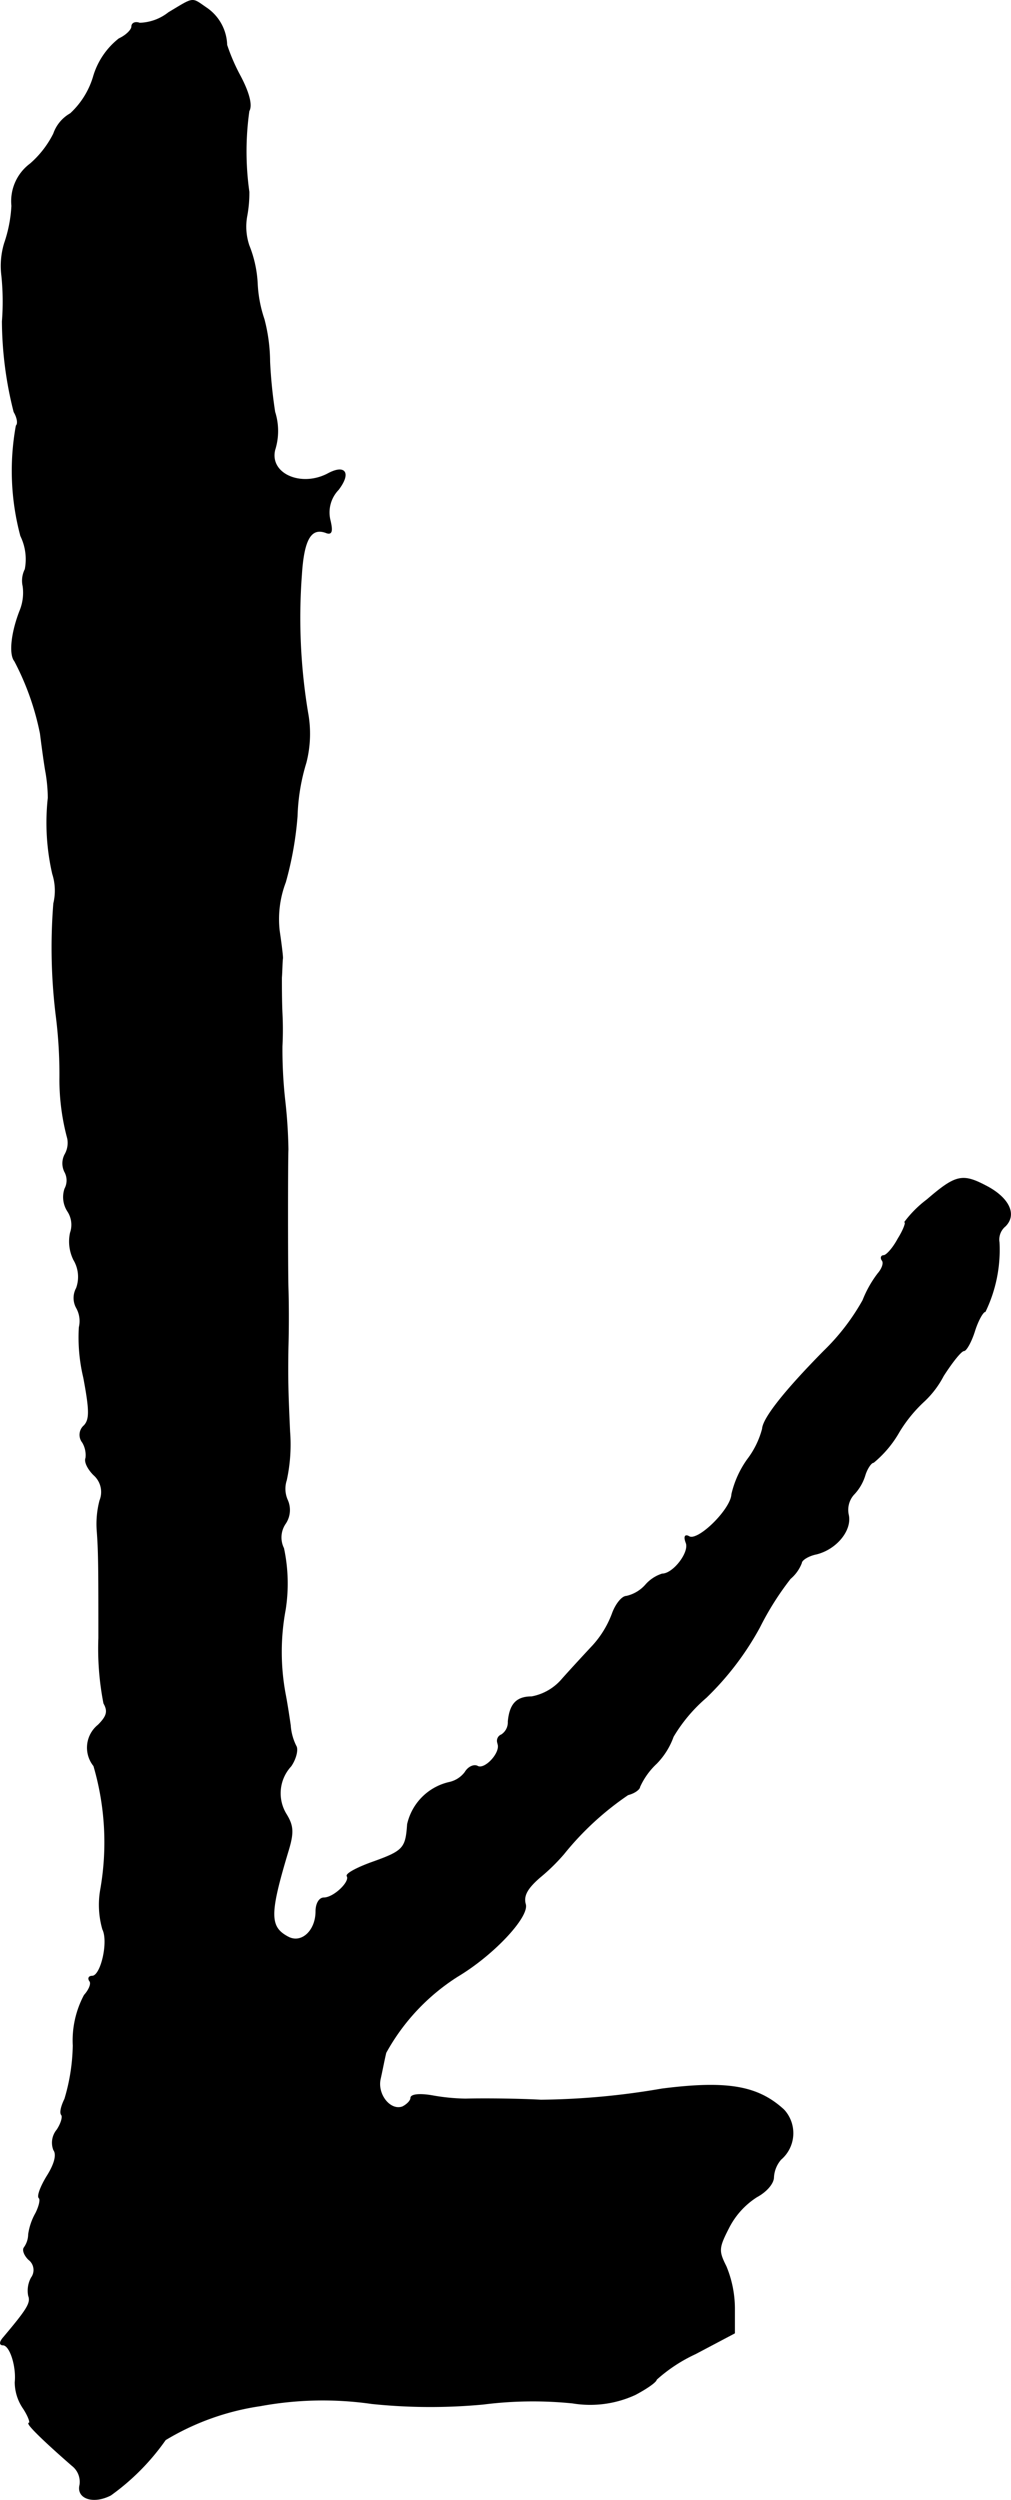 <?xml version="1.0" encoding="UTF-8"?>
<svg xmlns="http://www.w3.org/2000/svg"
     version="1.1"
     width="3.871mm"
     height="9.564mm"
     viewBox="0 0 10.972 27.112">
   <defs>
      <style type="text/css"><![CDATA[
      .a {
        stroke: #000;
        stroke-linecap: round;
        stroke-linejoin: round;
        stroke-width: 0.01px;
      }
    ]]></style>
   </defs>
   <path class="a"
         d="M1.83.137a.532.532,0,0,1-.315.115c-.048-.018-.085,0-.085.036s-.061.097-.139.133a.813.813,0,0,0-.279.418.893.893,0,0,1-.248.394.399.399,0,0,0-.182.218A1.065,1.065,0,0,1,.328,1.778a.503.503,0,0,0-.2.454,1.48,1.48,0,0,1-.079.406.846.846,0,0,0-.03.351,2.77,2.77,0,0,1,.006.497,4.066,4.066,0,0,0,.127.981c.036.061.048.127.024.151A2.727,2.727,0,0,0,.225,5.812a.577.577,0,0,1,.048.363A.27.27,0,0,0,.25,6.357a.52.52,0,0,1-.036.273c-.091.236-.115.466-.055.539a2.906,2.906,0,0,1,.279.787c.012.097.036.279.055.394a1.719,1.719,0,0,1,.03.303,2.477,2.477,0,0,0,.048.824.596.596,0,0,1,.012.321A6.045,6.045,0,0,0,.613,11.045a5.077,5.077,0,0,1,.036.666,2.454,2.454,0,0,0,.085.636.255.255,0,0,1-.03.176.205.205,0,0,0,0,.188.193.193,0,0,1,0,.182.281.281,0,0,0,.03.242.268.268,0,0,1,.03.236.447.447,0,0,0,.036.291.362.362,0,0,1,.03.309.22.22,0,0,0,0,.212.293.293,0,0,1,.03.212,1.866,1.866,0,0,0,.048.545c.067.357.067.454.006.521a.131.131,0,0,0-.018.182.27.27,0,0,1,.036.17c-.018.042.024.121.085.182a.247.247,0,0,1,.067.279,1.001,1.001,0,0,0-.03.327c.018.23.018.46.018,1.163a3.08,3.08,0,0,0,.055.709c.048.085.036.139-.061.236a.314.314,0,0,0-.049.441l.001.001A2.95,2.95,0,0,1,1.091,20.5a.96.96,0,0,0,.024.424c.067.133-.018.509-.115.509-.036,0-.048.024-.024.055.018.03-.012.097-.061.151a1.044,1.044,0,0,0-.121.545,2.12,2.12,0,0,1-.091.581c-.036.073-.055.145-.036.17.018.018,0,.091-.048.164a.217.217,0,0,0-.036.218c.036.048.012.151-.073.285-.067.109-.109.218-.085.236.018.018,0,.091-.036.164a.65.65,0,0,0-.079.23.254.254,0,0,1-.048.145c-.018.024,0,.079.048.127a.143.143,0,0,1,.03.2.291.291,0,0,0-.03.194c.03.079-.018.151-.273.454-.042.048-.042.079-.006.079.079,0,.151.236.133.406a.506.506,0,0,0,.091.285c.055.085.079.157.061.157-.036,0,.133.17.466.46a.224.224,0,0,1,.085.212c-.036.145.145.206.333.109a2.502,2.502,0,0,0,.594-.6,2.768,2.768,0,0,1,1.03-.369,3.74,3.74,0,0,1,1.211-.024,6.139,6.139,0,0,0,1.211.006,4.269,4.269,0,0,1,.969-.012,1.169,1.169,0,0,0,.678-.091c.127-.067.23-.139.23-.164a1.699,1.699,0,0,1,.424-.279l.424-.224v-.273a1.2,1.2,0,0,0-.091-.448c-.085-.17-.085-.2.03-.424a.861.861,0,0,1,.303-.333c.103-.055.182-.145.182-.212a.325.325,0,0,1,.079-.194.373.373,0,0,0,.042-.526l-.012-.013c-.279-.254-.606-.315-1.32-.224a8.106,8.106,0,0,1-1.314.121c-.212-.012-.588-.018-.818-.012a2.219,2.219,0,0,1-.363-.036c-.139-.024-.23-.012-.23.024,0,.03-.042.073-.091.097-.133.048-.279-.133-.242-.303.018-.079.042-.206.061-.285a2.283,2.283,0,0,1,.781-.83c.394-.236.775-.648.733-.781-.024-.091.018-.17.157-.291a2.103,2.103,0,0,0,.26-.254,3.198,3.198,0,0,1,.697-.642c.073-.018.127-.061.127-.085a.79.79,0,0,1,.182-.254.799.799,0,0,0,.182-.291,1.701,1.701,0,0,1,.357-.424,3.15,3.15,0,0,0,.581-.763,3.147,3.147,0,0,1,.333-.527.418.418,0,0,0,.121-.17c0-.03.073-.079.164-.097.218-.055.382-.26.345-.424a.252.252,0,0,1,.055-.218.52.52,0,0,0,.127-.218c.024-.073.067-.133.091-.133a1.196,1.196,0,0,0,.279-.333,1.531,1.531,0,0,1,.273-.333,1.024,1.024,0,0,0,.206-.273c.097-.151.194-.273.224-.273.024,0,.079-.097.115-.212s.091-.212.115-.212a1.537,1.537,0,0,0,.151-.751.189.189,0,0,1,.067-.176c.127-.127.036-.309-.212-.436-.254-.133-.327-.115-.636.151a1.196,1.196,0,0,0-.242.242c.018,0-.012.085-.073.182-.055.103-.127.182-.157.182-.024,0-.036.024-.012.055.018.03-.006.091-.048.139a1.201,1.201,0,0,0-.164.291,2.394,2.394,0,0,1-.424.551c-.442.448-.66.733-.666.842a.94.94,0,0,1-.163.333,1.062,1.062,0,0,0-.17.376c-.006.164-.369.521-.466.46-.042-.024-.055,0-.03.067.042.103-.139.339-.26.339a.401.401,0,0,0-.182.121.395.395,0,0,1-.206.121c-.048,0-.115.085-.151.182a1.069,1.069,0,0,1-.212.351c-.085.091-.236.254-.333.363a.571.571,0,0,1-.333.194c-.164,0-.236.079-.254.267a.162.162,0,0,1-.073.145.069.069,0,0,0-.04.09L5.404,18.913c.036.097-.145.291-.224.242-.036-.018-.097.006-.133.067a.294.294,0,0,1-.17.109.6.6,0,0,0-.454.454c-.018.26-.042.291-.382.412-.17.061-.291.127-.273.151.036.061-.145.236-.254.236-.048,0-.085.061-.085.145,0,.212-.157.357-.303.279-.206-.109-.206-.248,0-.933.061-.2.055-.273-.018-.394a.434.434,0,0,1,.048-.527c.055-.079.079-.182.055-.218a.59.59,0,0,1-.061-.224c-.012-.085-.036-.242-.055-.339a2.491,2.491,0,0,1,0-.915,1.831,1.831,0,0,0-.018-.666.266.266,0,0,1,.018-.267.262.262,0,0,0,.024-.254.302.302,0,0,1-.012-.218,1.818,1.818,0,0,0,.036-.527c-.018-.4-.024-.557-.018-.909.006-.2.006-.478,0-.654-.006-.212-.006-1.393,0-1.496a5.431,5.431,0,0,0-.036-.545A5.048,5.048,0,0,1,3.06,11.348a3.57,3.57,0,0,0,0-.363c-.006-.133-.006-.303-.006-.382.006-.073.006-.17.012-.212,0-.036-.018-.176-.036-.297a1.127,1.127,0,0,1,.067-.527,3.697,3.697,0,0,0,.127-.715A2.19,2.19,0,0,1,3.32,8.271a1.26,1.26,0,0,0,.018-.545,6.282,6.282,0,0,1-.067-1.49c.024-.388.103-.521.267-.46.061.024.073-.012.042-.139a.357.357,0,0,1,.091-.327c.139-.182.073-.273-.115-.17-.291.151-.636,0-.575-.26a.681.681,0,0,0,0-.412,5.199,5.199,0,0,1-.055-.545,1.853,1.853,0,0,0-.061-.46,1.405,1.405,0,0,1-.073-.376,1.275,1.275,0,0,0-.091-.424.642.642,0,0,1-.024-.315,1.369,1.369,0,0,0,.024-.267,3.142,3.142,0,0,1,0-.878c.036-.061,0-.2-.097-.382A2.104,2.104,0,0,1,2.46.488a.502.502,0,0,0-.218-.4C2.073-.027,2.115-.033,1.83.137Z"/>
</svg>
